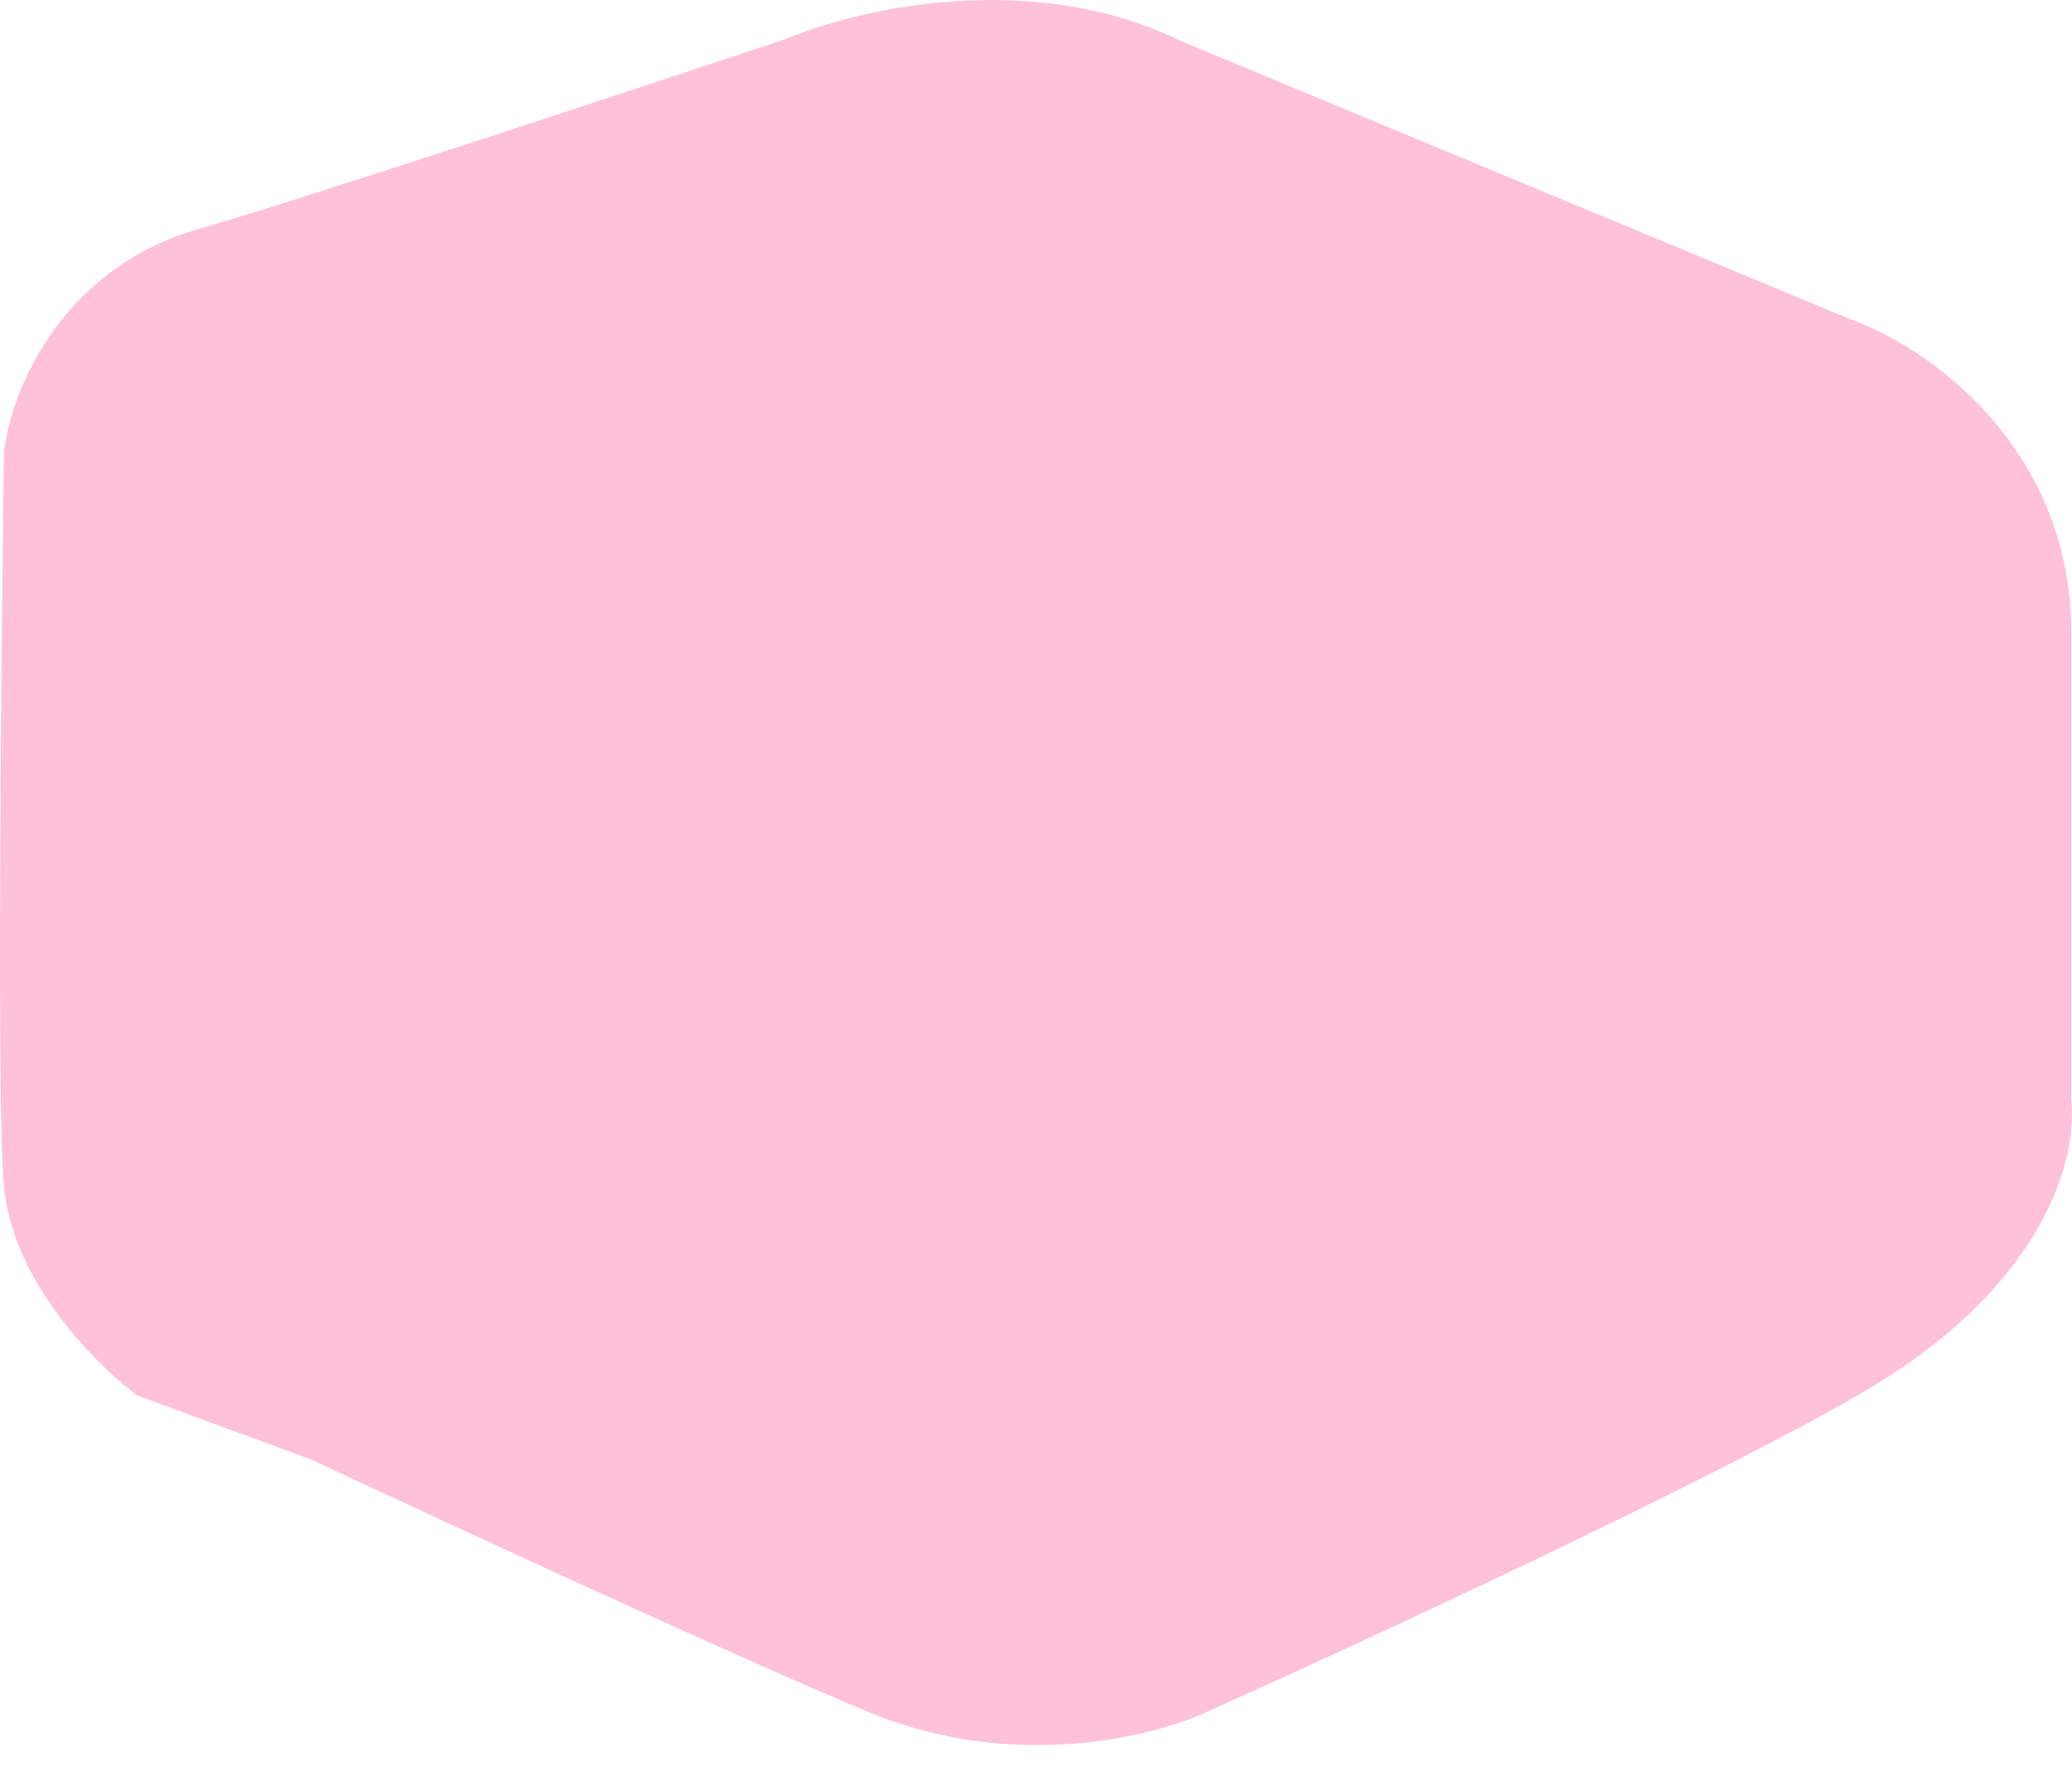 <svg width="28" height="24" viewBox="0 0 28 24" fill="none" xmlns="http://www.w3.org/2000/svg">
<path d="M24.632 5.242L15.554 1.469C13.856 0.62 11.781 1.115 10.956 1.469C8.834 2.176 4.259 3.685 2.938 4.063C1.618 4.44 1.131 5.635 1.052 6.185C1.013 9.093 0.958 15.122 1.052 15.97C1.146 16.819 1.956 17.66 2.349 17.975L4.589 18.8C6.436 19.665 10.531 21.559 12.135 22.219C13.738 22.88 15.318 22.494 15.908 22.219C17.951 21.304 22.557 19.173 24.632 17.975C26.707 16.777 27.069 15.432 26.99 14.909V8.543C26.99 6.562 25.418 5.517 24.632 5.242Z" fill="#FFC1DA" stroke="#FFC1DA" stroke-width="2"/>
</svg>
